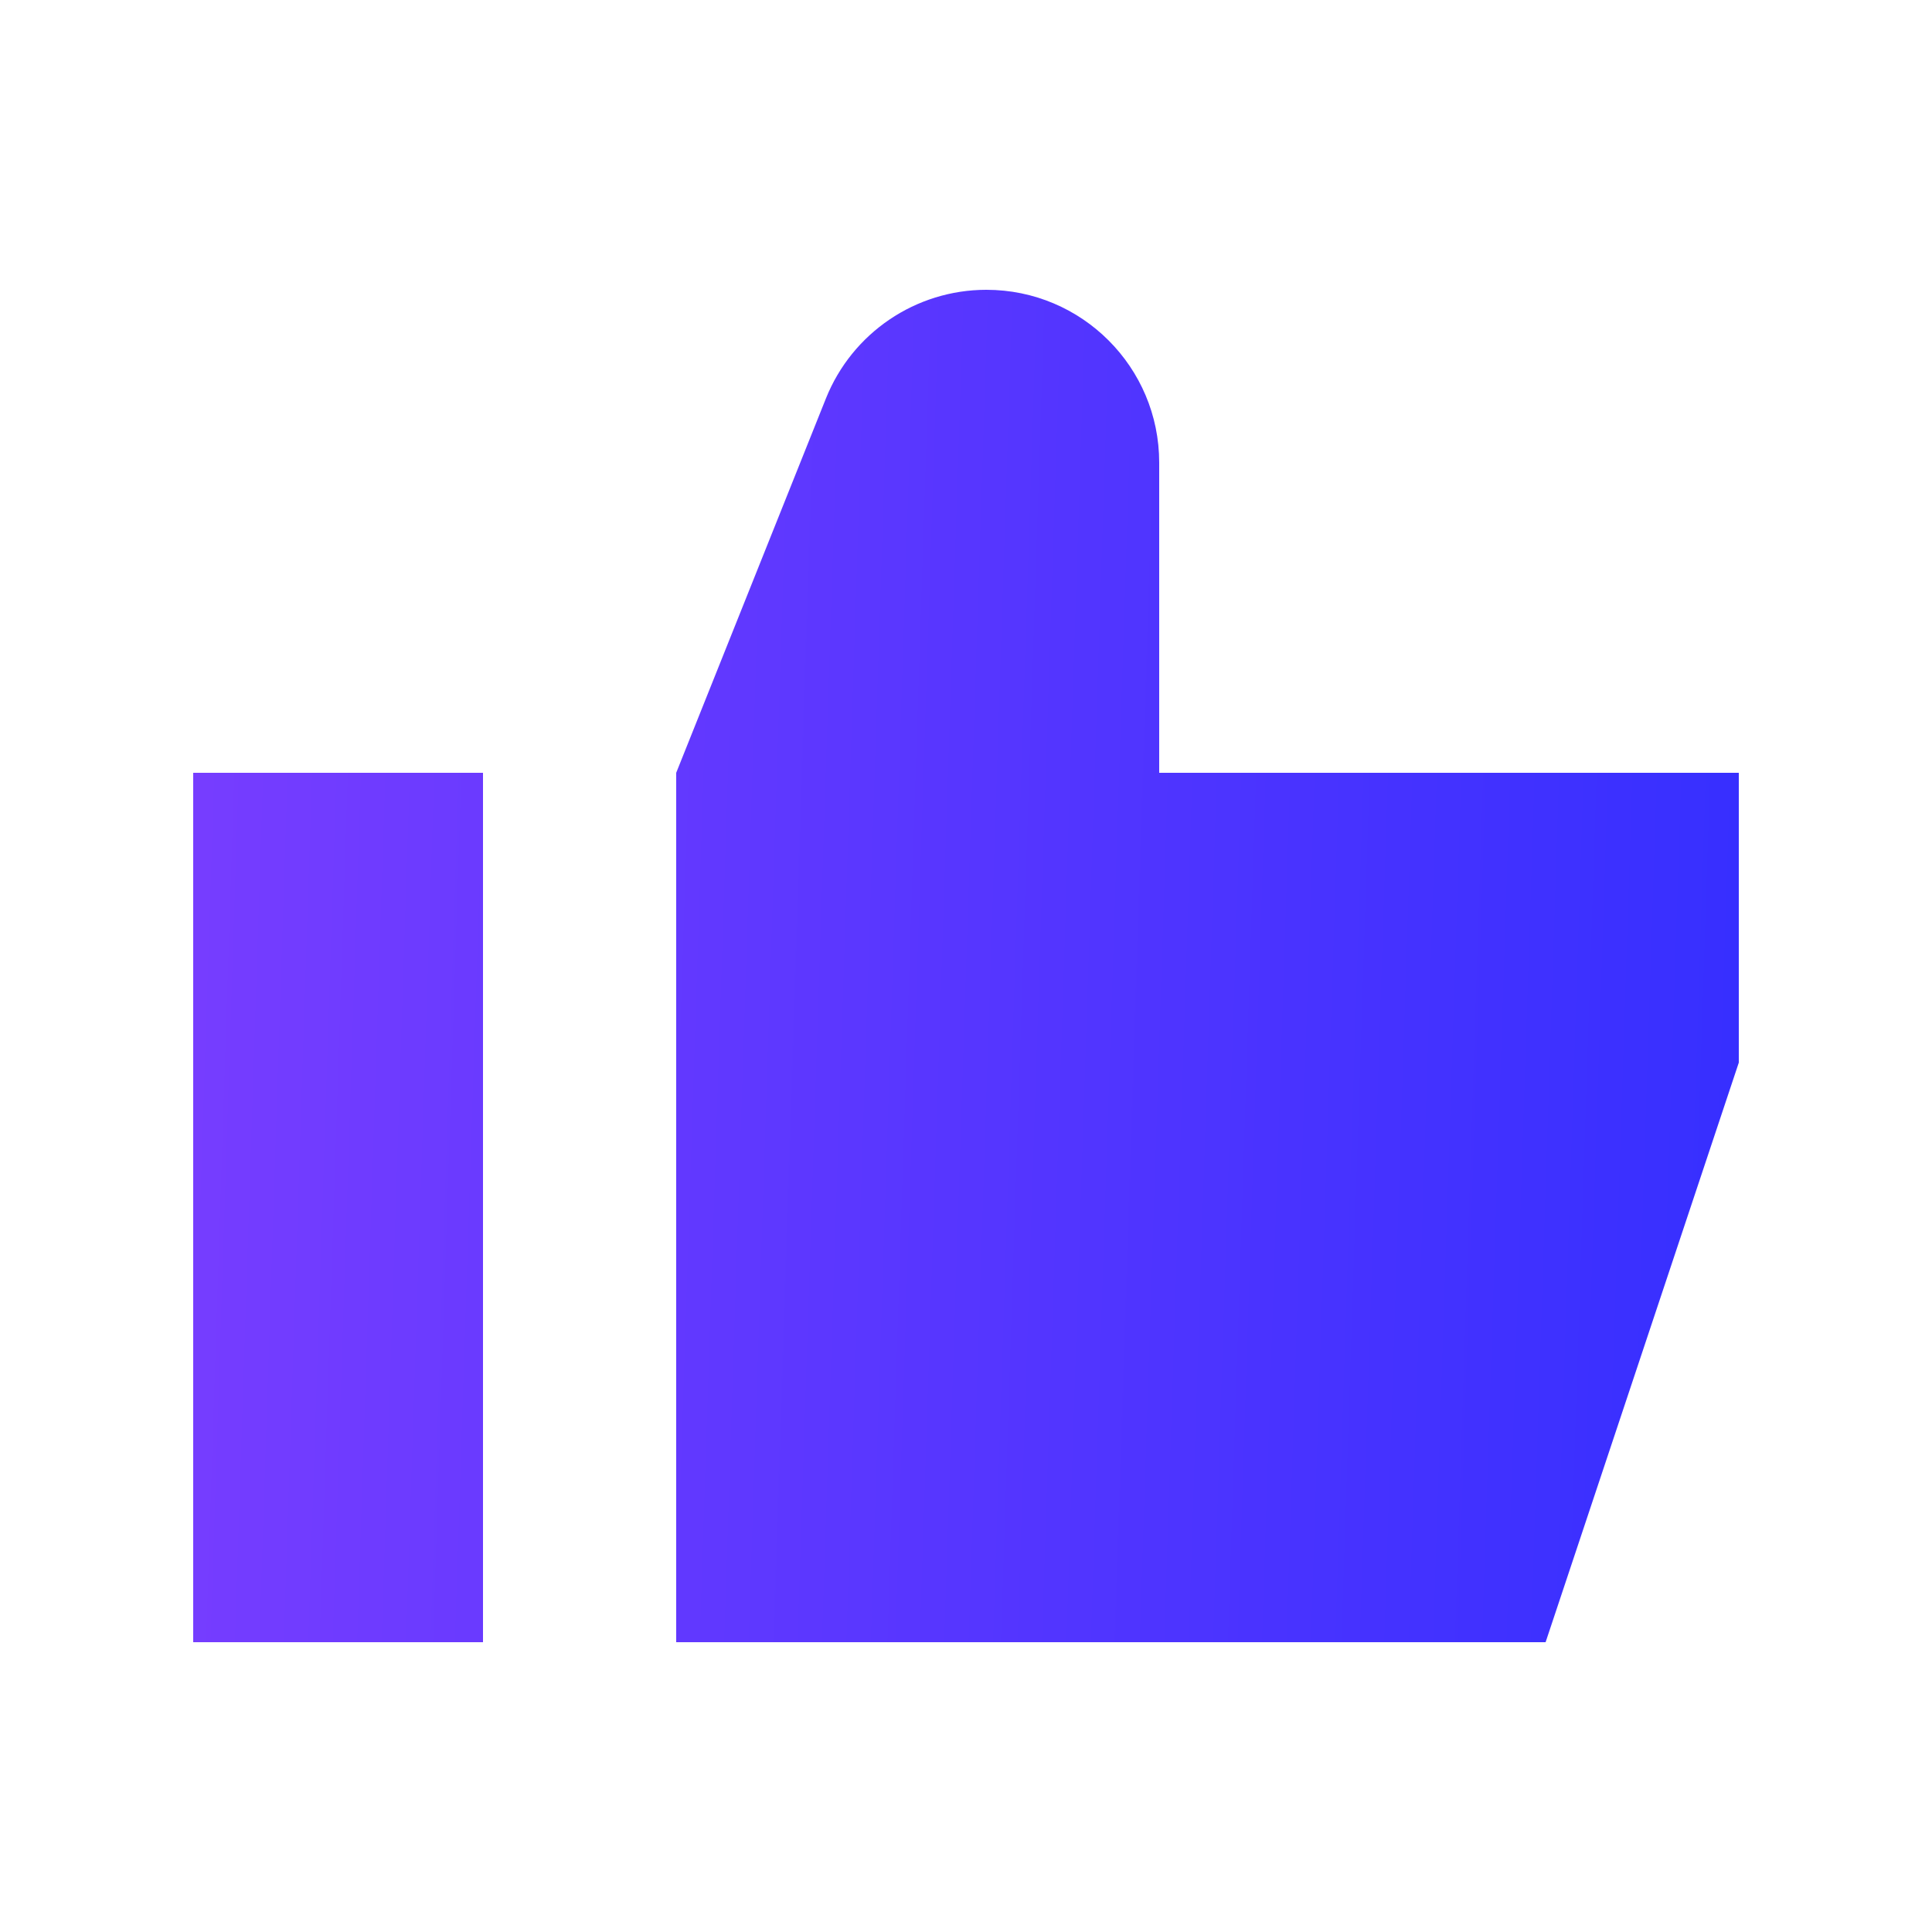 <svg width="40" height="40" viewBox="0 0 40 40" fill="none" xmlns="http://www.w3.org/2000/svg">
<path d="M17.1 8.249L14 16V34H32L36 22V16H24V9.578C24 7.602 22.398 6 20.422 6C18.959 6 17.644 6.891 17.1 8.249Z" fill="url(#paint0_linear_1599_32407)"/>
<path d="M10 16H4V34H10V16Z" fill="url(#paint1_linear_1599_32407)"/>
<defs>
<linearGradient id="paint0_linear_1599_32407" x1="4" y1="6" x2="36.876" y2="7.069" gradientUnits="userSpaceOnUse">
<stop stop-color="#773DFF"/>
<stop offset="1" stop-color="#362FFF"/>
</linearGradient>
<linearGradient id="paint1_linear_1599_32407" x1="4" y1="6" x2="36.876" y2="7.069" gradientUnits="userSpaceOnUse">
<stop stop-color="#773DFF"/>
<stop offset="1" stop-color="#362FFF"/>
</linearGradient>
</defs>
</svg>
